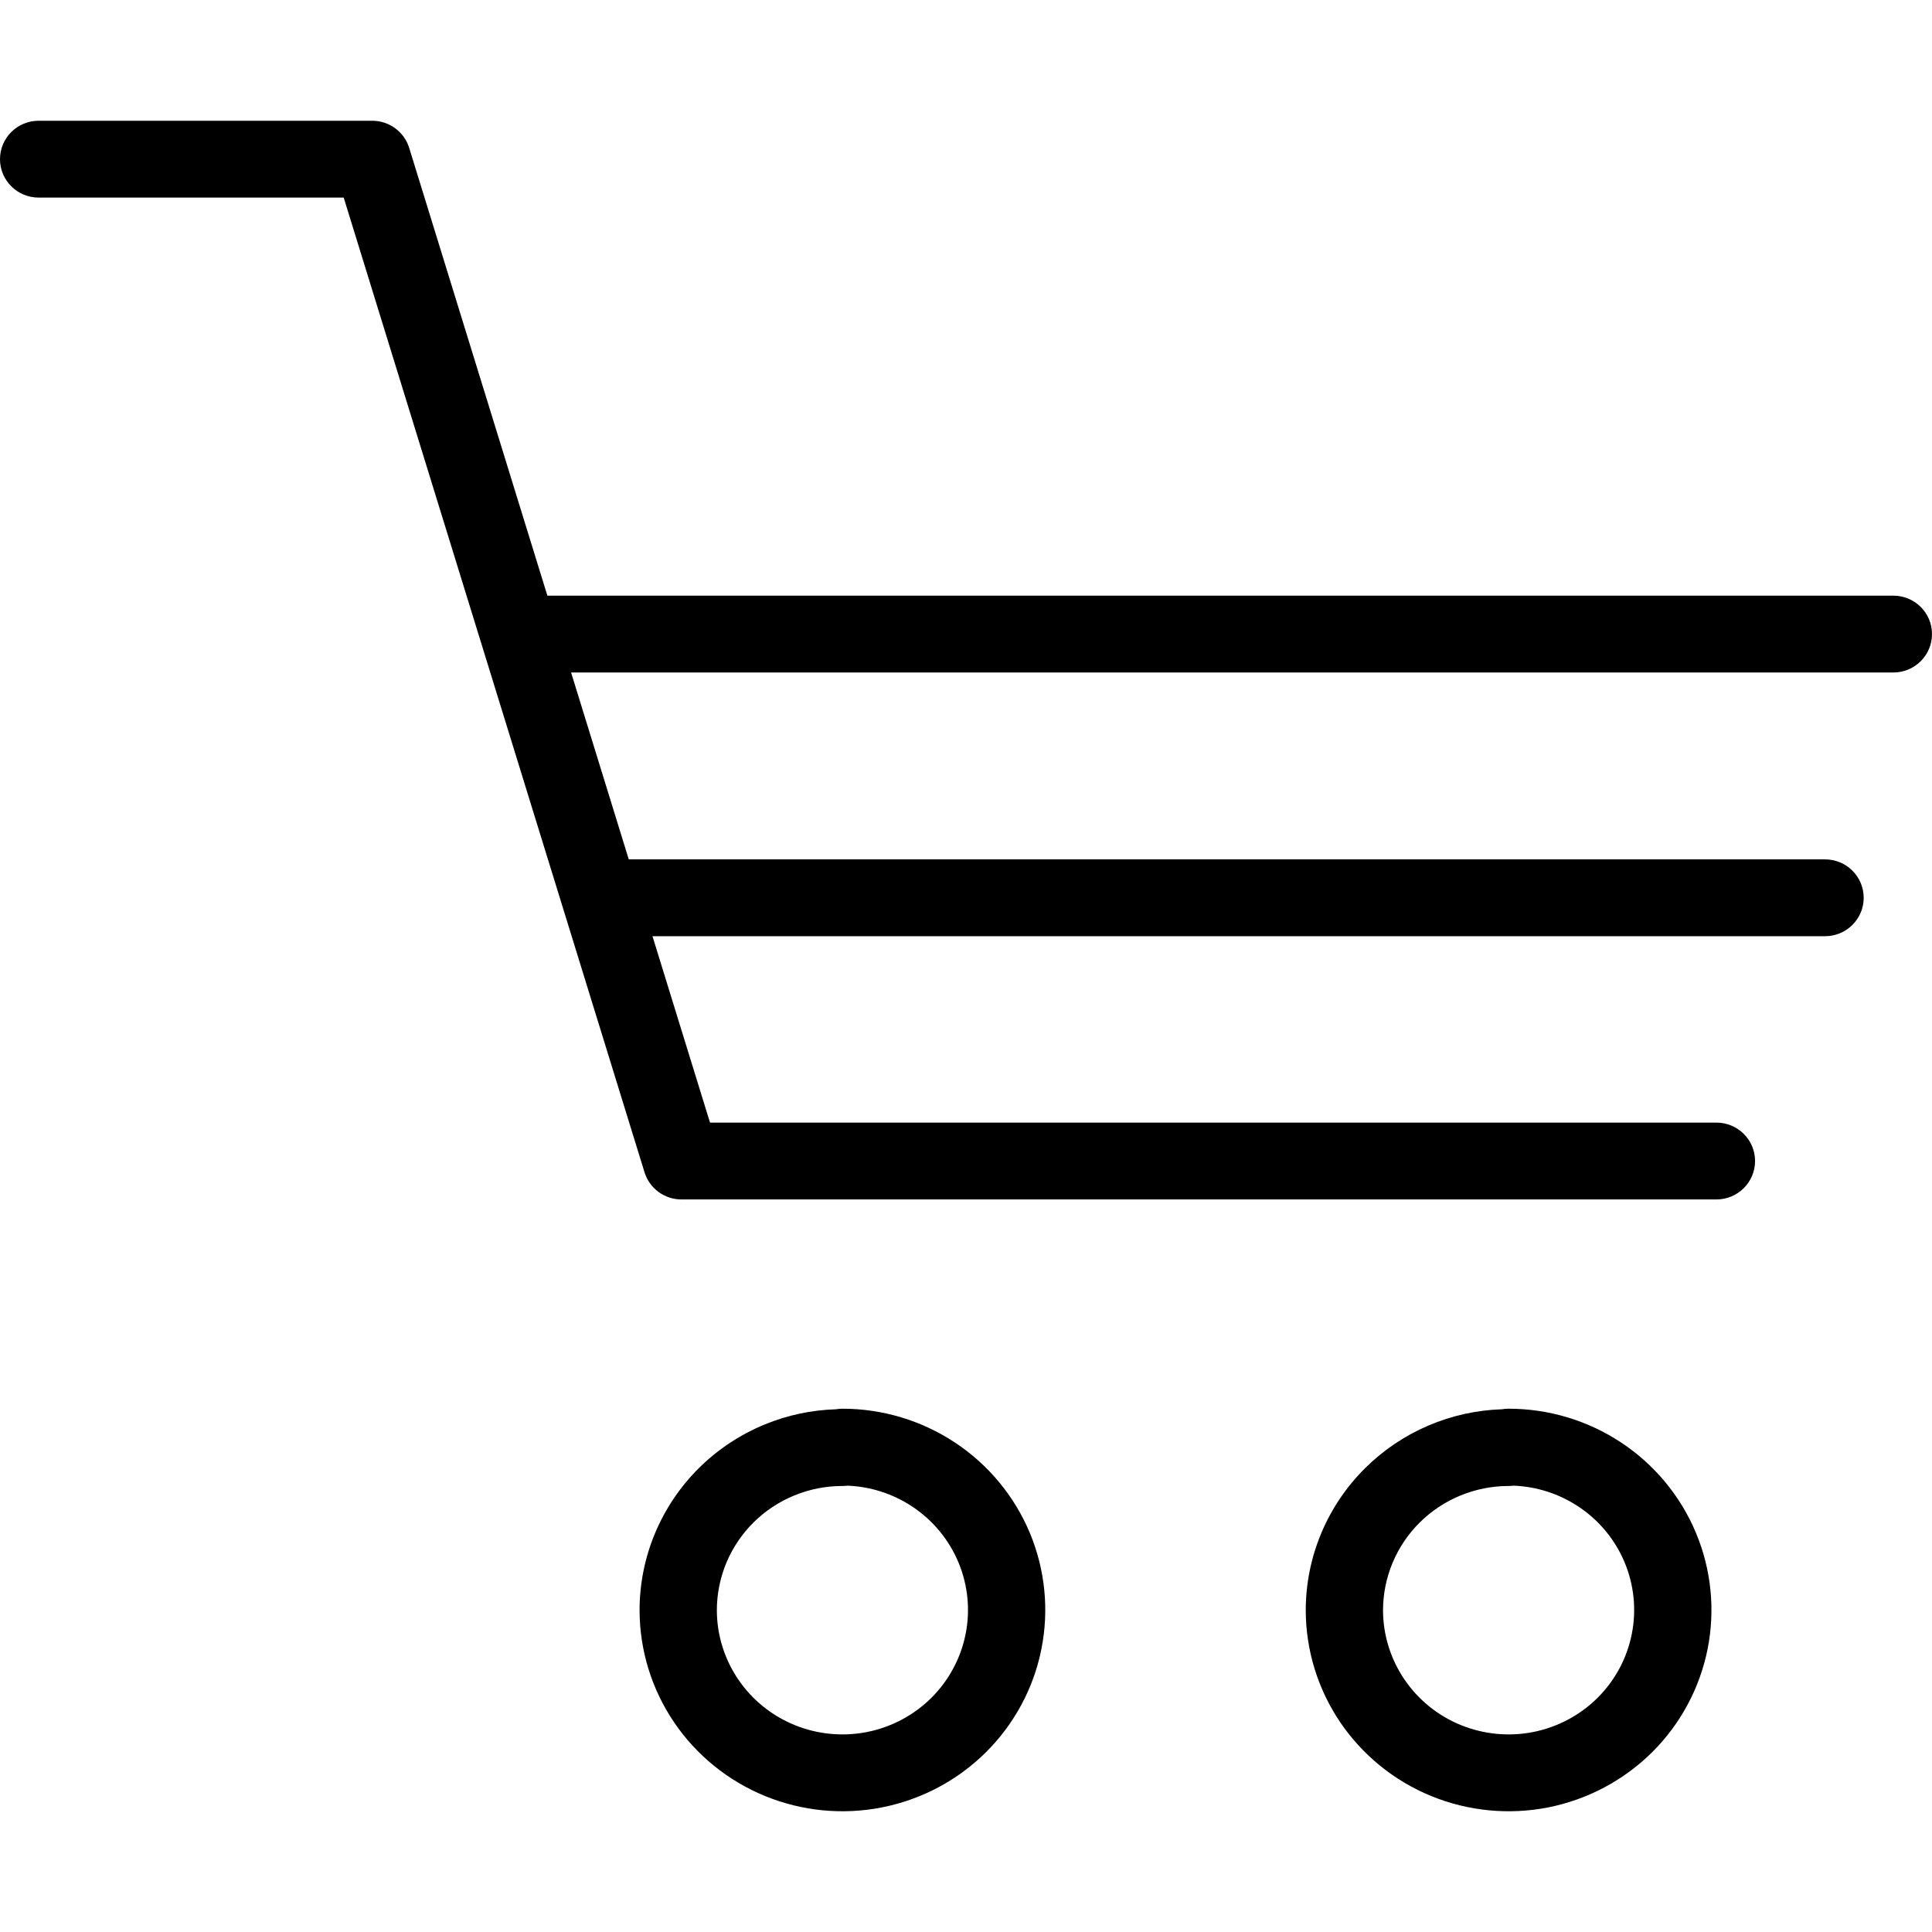 <svg width="48" height="48" viewBox="0 0 48 48" fill="none" xmlns="http://www.w3.org/2000/svg">
<path fill-rule="evenodd" clip-rule="evenodd" d="M20.77 35.013C20.822 35.004 20.876 34.999 20.93 34.999C21.926 34.999 22.899 35.292 23.728 35.841C24.556 36.389 25.203 37.17 25.585 38.083C25.967 38.997 26.067 40.002 25.873 40.972C25.68 41.943 25.2 42.834 24.496 43.533C23.792 44.233 22.895 44.709 21.918 44.903C20.942 45.097 19.929 44.999 19.008 44.622C18.087 44.245 17.299 43.606 16.744 42.785C16.189 41.964 15.892 40.998 15.89 40.009L15.89 40.007C15.89 39.35 16.02 38.7 16.274 38.093C16.528 37.486 16.899 36.935 17.367 36.471C17.836 36.007 18.392 35.639 19.003 35.389C19.565 35.158 20.163 35.031 20.77 35.013ZM21.057 36.911C21.015 36.916 20.972 36.919 20.929 36.919C20.519 36.919 20.113 36.998 19.735 37.154C19.356 37.309 19.012 37.537 18.723 37.823C18.433 38.11 18.204 38.451 18.047 38.825C17.891 39.2 17.81 39.601 17.81 40.006C17.811 40.616 17.995 41.213 18.338 41.72C18.681 42.228 19.168 42.623 19.739 42.857C20.309 43.09 20.937 43.151 21.542 43.031C22.148 42.911 22.703 42.615 23.139 42.183C23.574 41.75 23.87 41.199 23.99 40.6C24.11 40.001 24.048 39.38 23.812 38.816C23.576 38.252 23.177 37.769 22.663 37.429C22.186 37.113 21.63 36.934 21.057 36.911Z" fill="black"/>
<path fill-rule="evenodd" clip-rule="evenodd" d="M39.212 37.428C38.734 37.112 38.178 36.933 37.605 36.911C37.563 36.916 37.521 36.919 37.478 36.919C36.651 36.92 35.858 37.246 35.274 37.825C34.69 38.404 34.362 39.189 34.361 40.006C34.362 40.617 34.546 41.213 34.889 41.72C35.232 42.228 35.72 42.624 36.29 42.857C36.861 43.09 37.489 43.151 38.094 43.031C38.7 42.91 39.255 42.615 39.691 42.182C40.126 41.749 40.422 41.198 40.541 40.598C40.661 39.999 40.598 39.378 40.362 38.814C40.126 38.25 39.726 37.767 39.212 37.428ZM37.476 34.999C38.472 34.998 39.446 35.29 40.275 35.838C41.105 36.387 41.752 37.167 42.134 38.08C42.517 38.993 42.618 39.999 42.425 40.969C42.231 41.94 41.752 42.832 41.048 43.532C40.344 44.231 39.447 44.708 38.471 44.903C37.494 45.097 36.481 44.999 35.56 44.623C34.639 44.246 33.851 43.607 33.295 42.786C32.74 41.964 32.443 40.998 32.441 40.009L32.441 40.006C32.442 38.681 32.973 37.41 33.918 36.474C34.824 35.575 36.039 35.054 37.314 35.013C37.367 35.004 37.421 34.999 37.476 34.999Z" fill="black"/>
<path fill-rule="evenodd" clip-rule="evenodd" d="M0 3.955C0 3.427 0.43 3 0.96 3H9.248C9.67 3 10.042 3.274 10.166 3.674L17.64 27.891H42.644C43.174 27.891 43.604 28.318 43.604 28.845C43.604 29.372 43.174 29.8 42.644 29.8H16.931C16.509 29.8 16.137 29.526 16.013 29.125L8.539 4.909H0.96C0.43 4.909 0 4.482 0 3.955Z" fill="black"/>
<path fill-rule="evenodd" clip-rule="evenodd" d="M14.517 22.305C14.517 21.778 14.946 21.351 15.477 21.351H45.343C45.873 21.351 46.303 21.778 46.303 22.305C46.303 22.832 45.873 23.26 45.343 23.26H15.477C14.946 23.26 14.517 22.832 14.517 22.305Z" fill="black"/>
<path fill-rule="evenodd" clip-rule="evenodd" d="M12.537 15.753C12.537 15.226 12.967 14.799 13.497 14.799H47.04C47.57 14.799 48 15.226 48 15.753C48 16.28 47.57 16.708 47.04 16.708H13.497C12.967 16.708 12.537 16.28 12.537 15.753Z" fill="black"/>
</svg>
